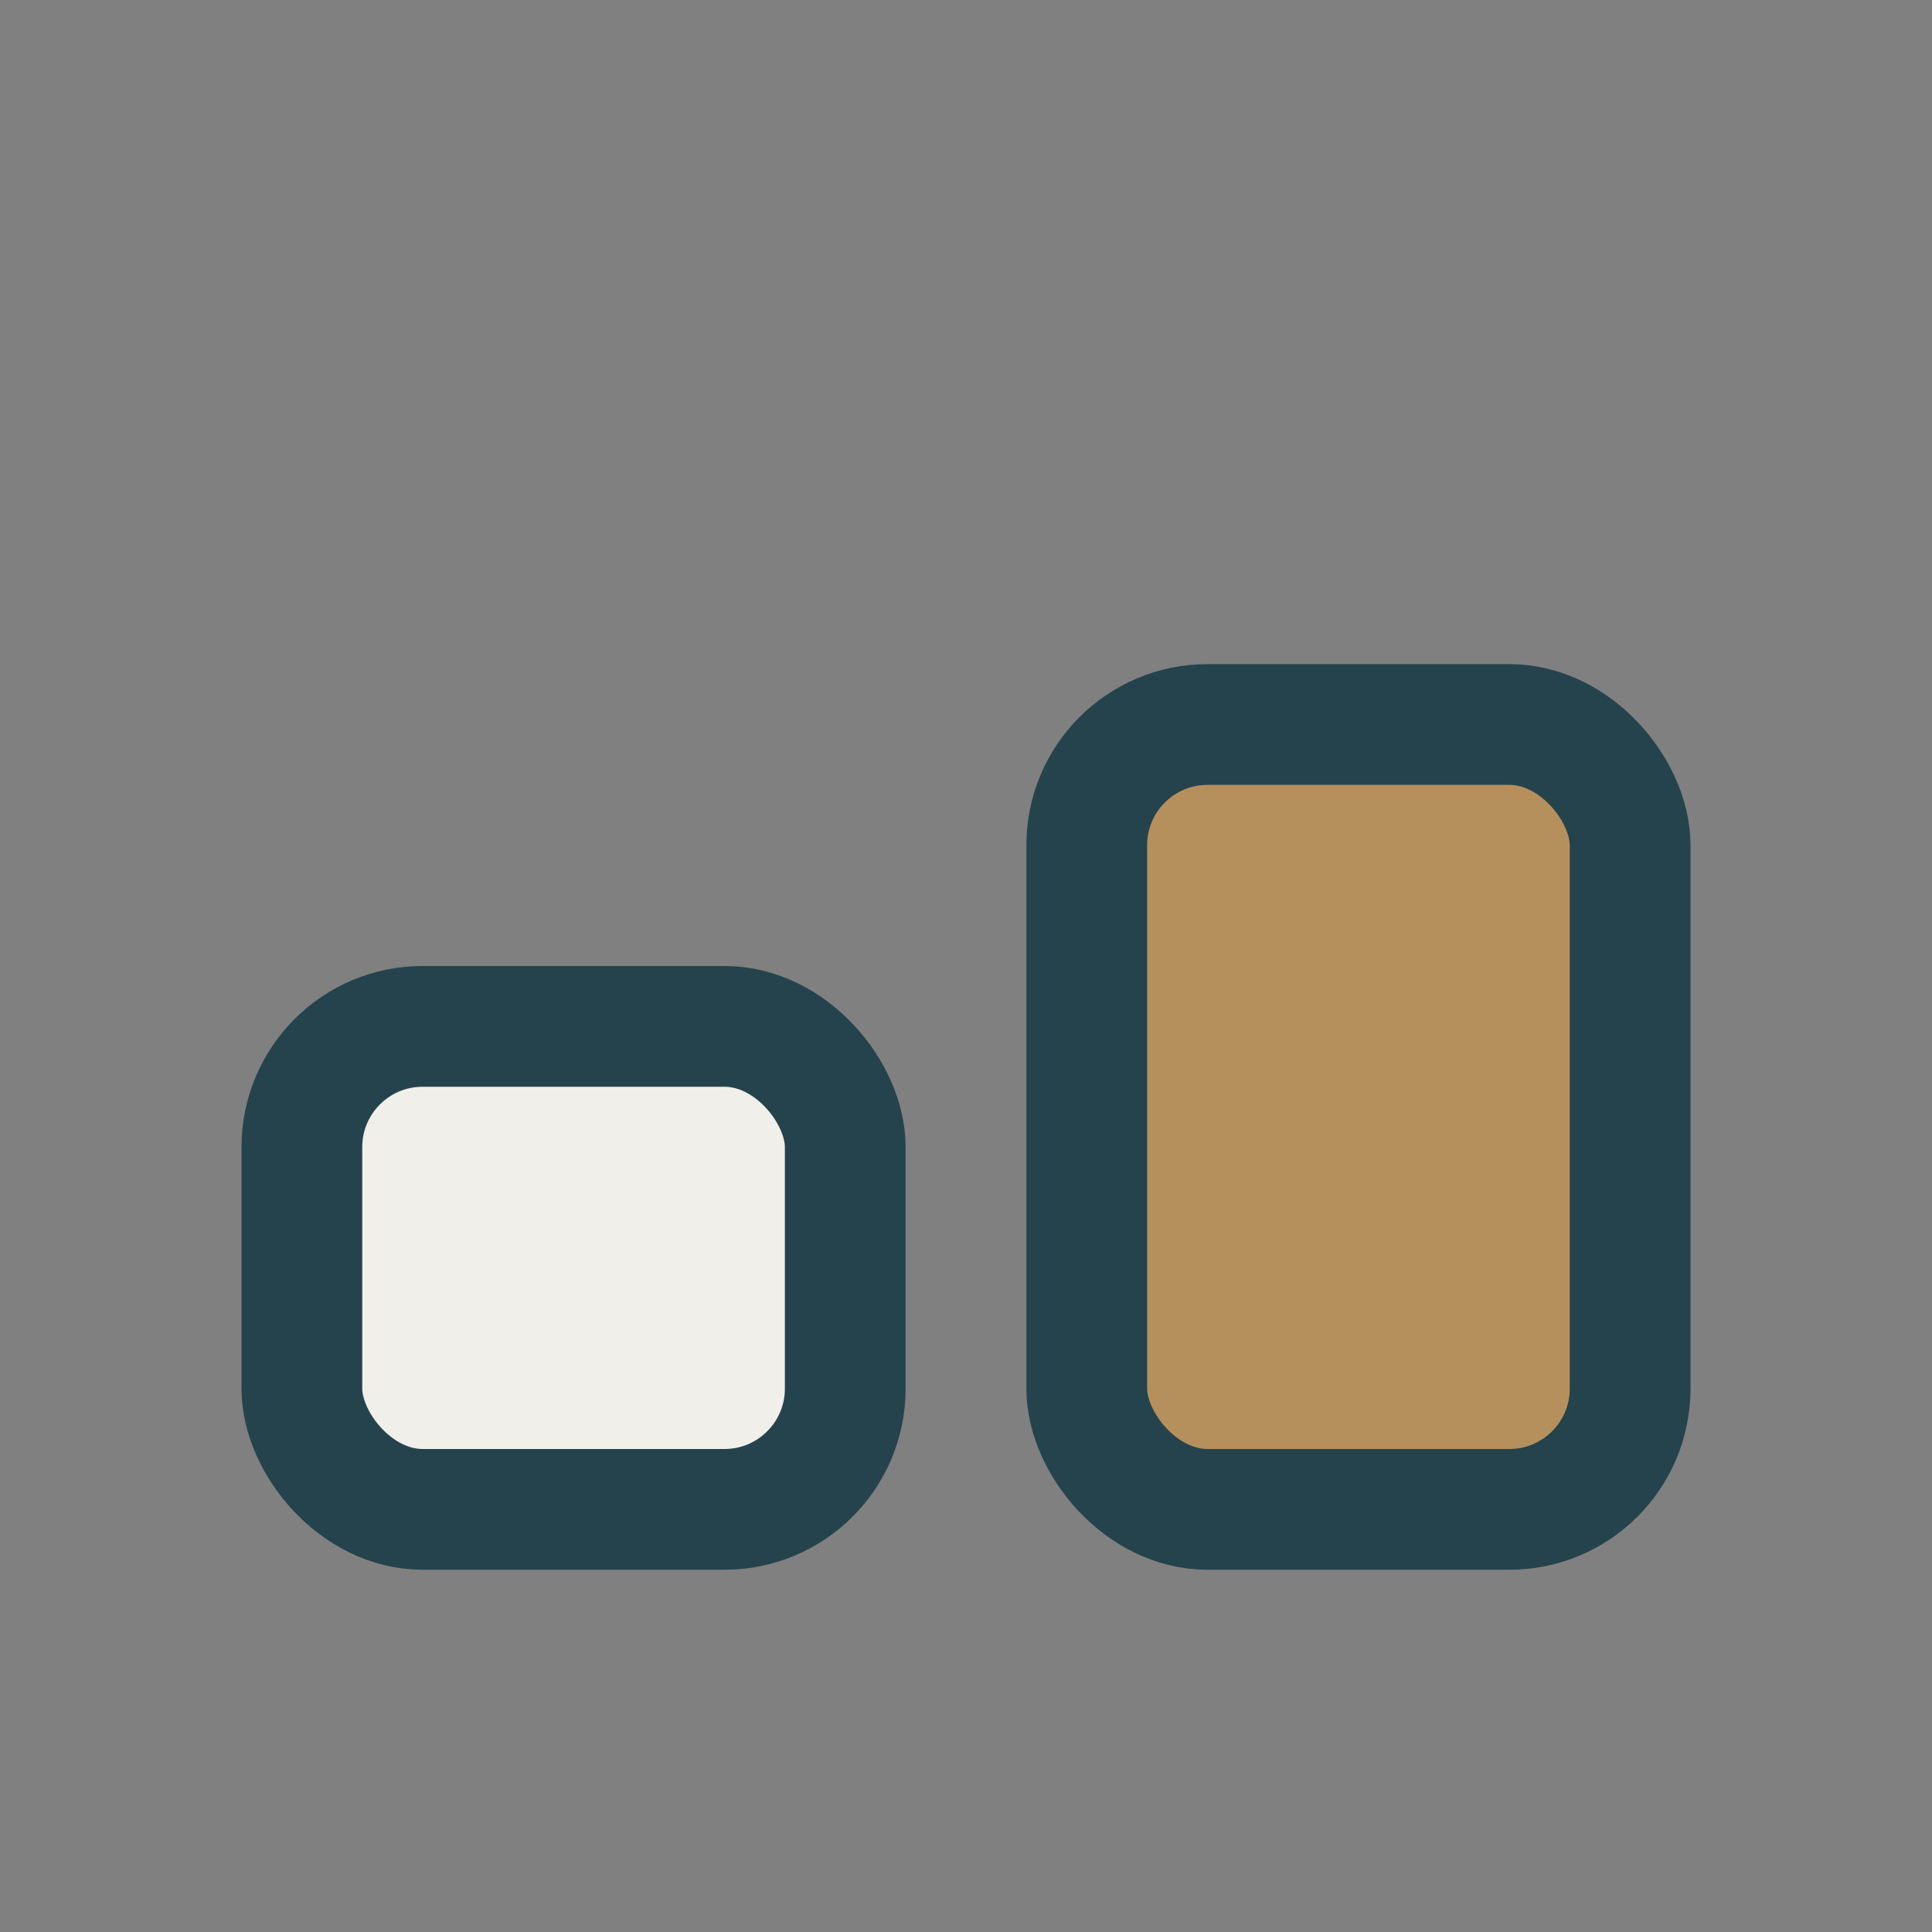 <?xml version="1.0" encoding="UTF-8"?>
<svg xmlns="http://www.w3.org/2000/svg" width="32" height="32" viewBox="0 0 32 32"><rect x="0" y="0" width="32" height="32" fill="#808080" stroke="none"/><rect x="5" y="17" width="9" height="8" rx="2" fill="#F1EFEA" stroke="#25434C" stroke-width="2"/><rect x="18" y="12" width="9" height="13" rx="2" fill="#B5905D" stroke="#25434C" stroke-width="2"/></svg>